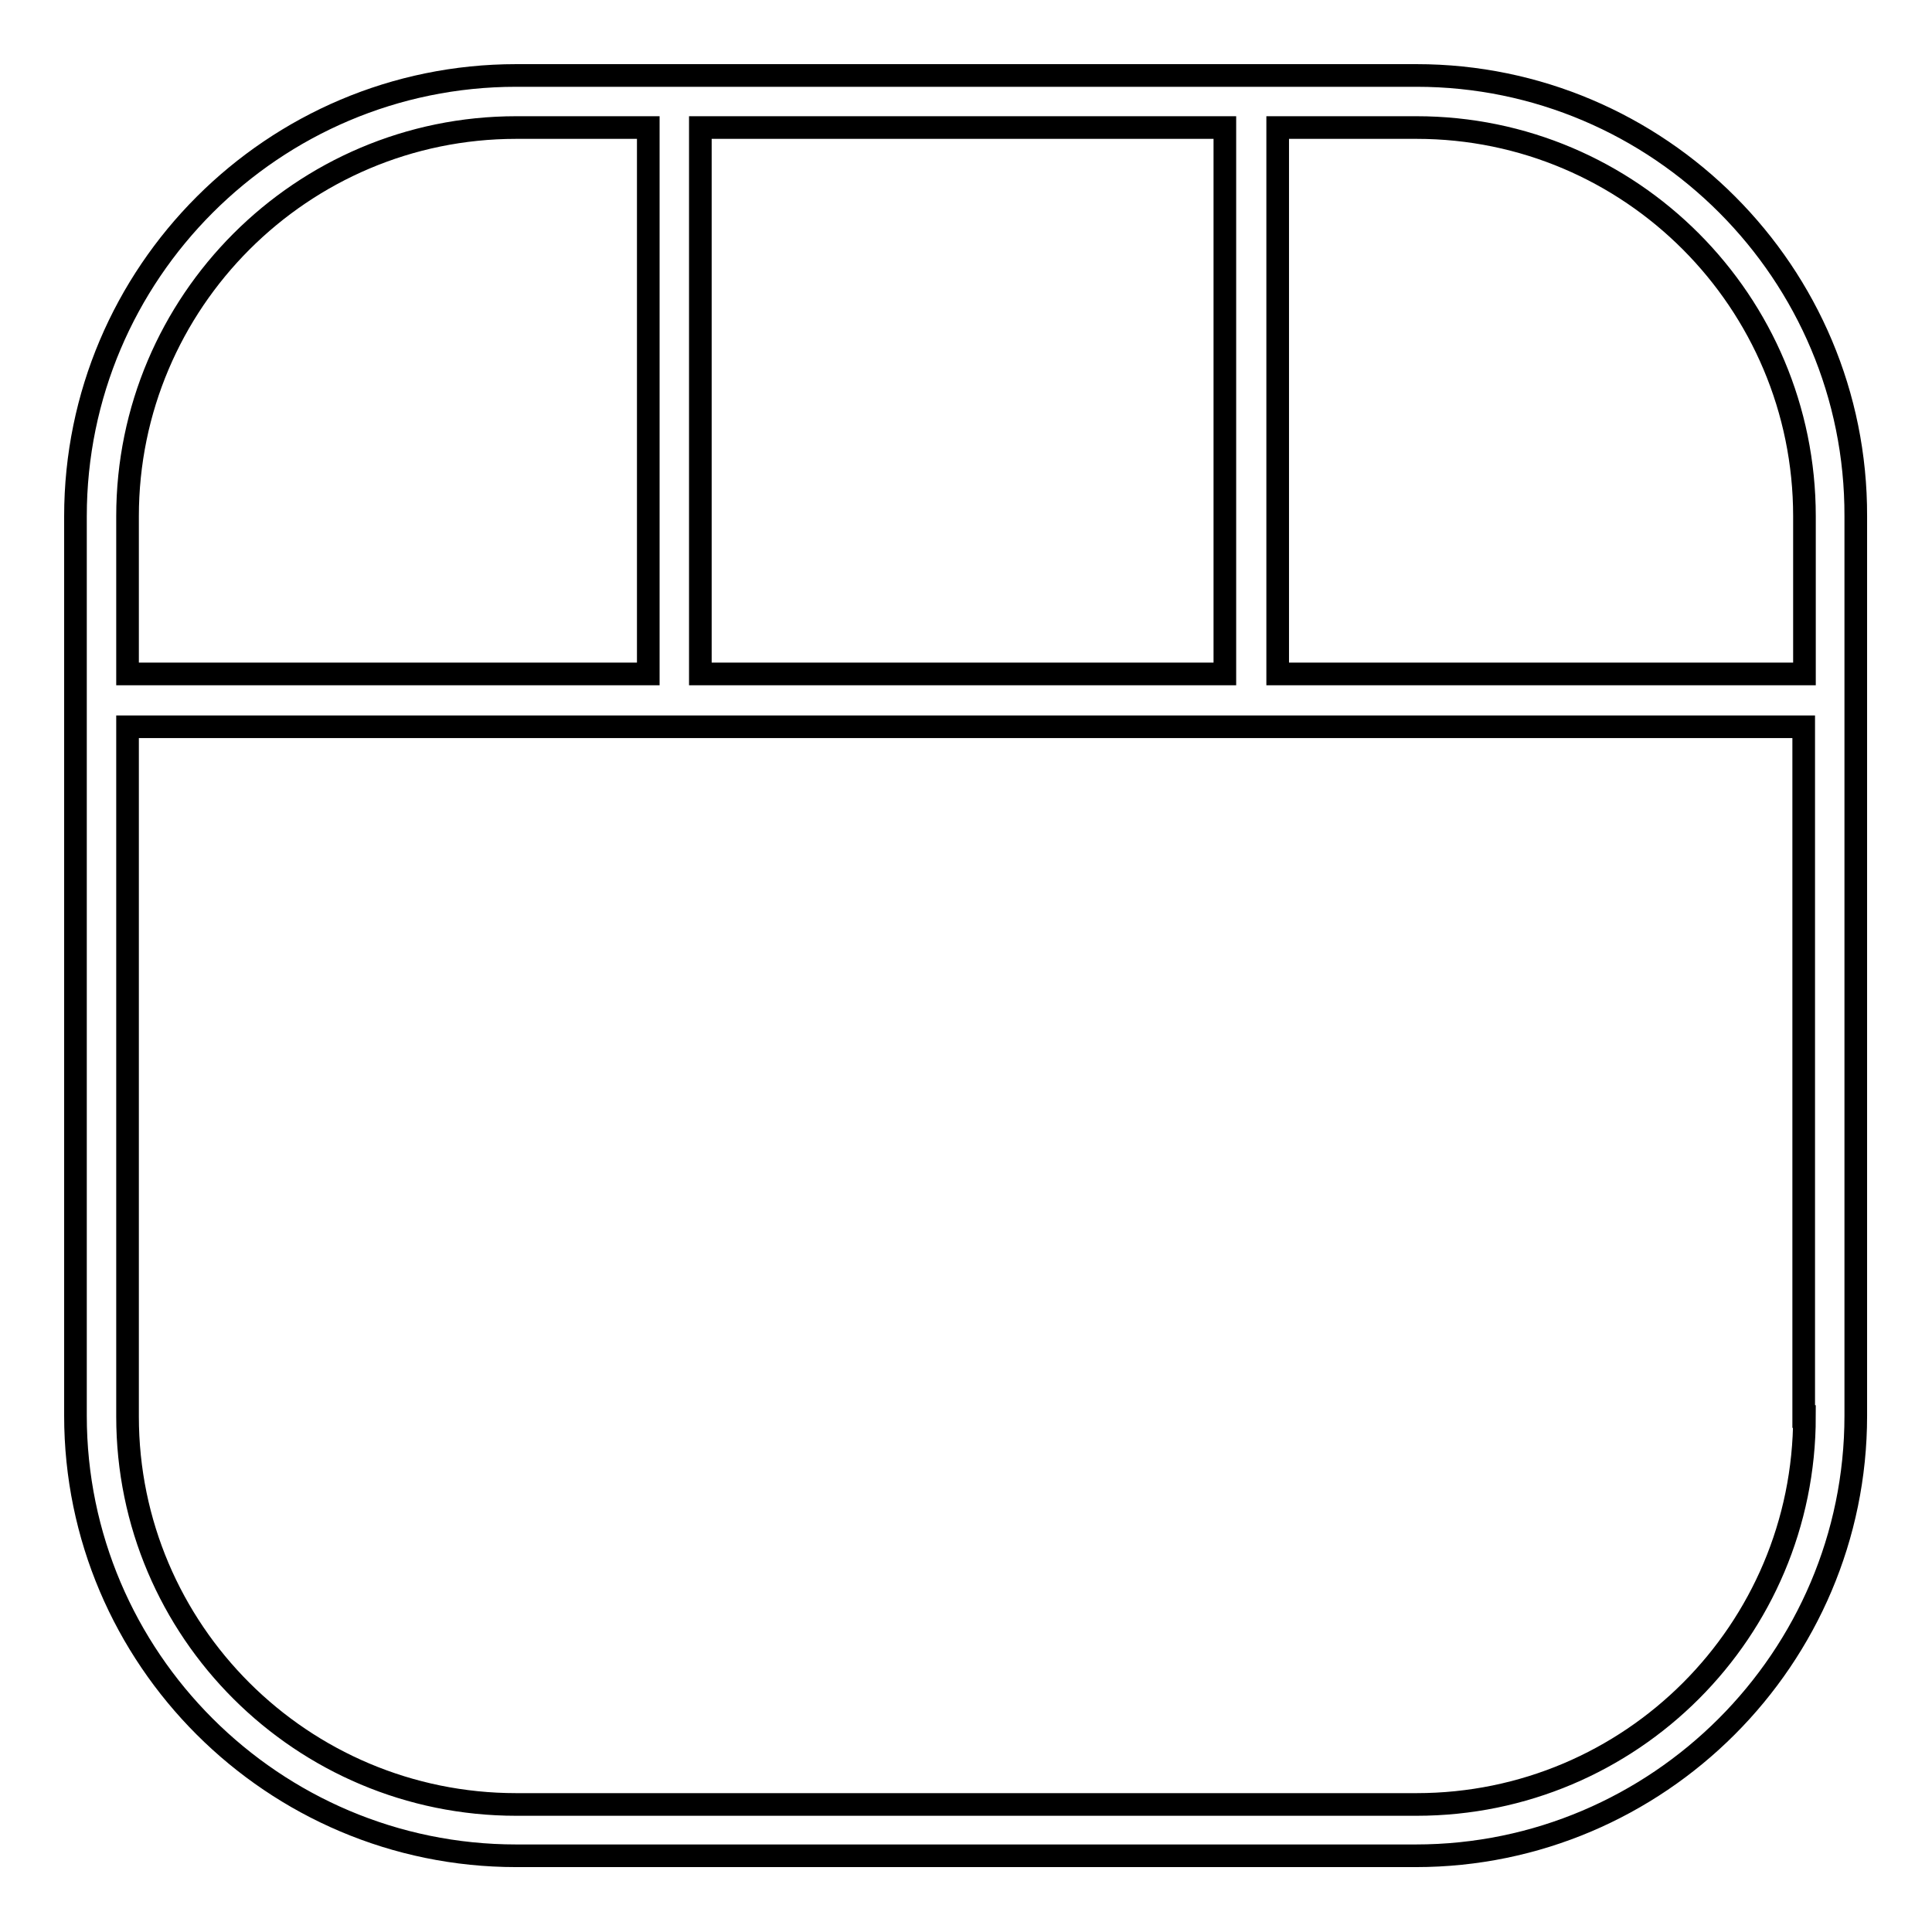 <?xml version="1.0" encoding="utf-8"?>
<!-- Svg Vector Icons : http://www.onlinewebfonts.com/icon -->
<!DOCTYPE svg PUBLIC "-//W3C//DTD SVG 1.1//EN" "http://www.w3.org/Graphics/SVG/1.1/DTD/svg11.dtd">
<svg version="1.1" xmlns="http://www.w3.org/2000/svg" xmlns:xlink="http://www.w3.org/1999/xlink" x="0px" y="0px" viewBox="0 0 256 256" enable-background="new 0 0 256 256" xml:space="preserve">
<g> <path stroke-width="3" fill-opacity="0" stroke="#000000"  d="M187.7,10H68.4C36.2,10,10,36.2,10,68.4v119.2c0,32.1,26.2,58.3,58.4,58.3h119.2 c32.1,0,58.3-26.2,58.3-58.3V68.4C246,36.2,219.8,10,187.7,10z M169.3,16.9h18.4c28.4,0,51.4,23.1,51.4,51.5v20.9h-69.8V16.9z  M92.8,16.9h69.5v72.4H92.8V16.9z M16.9,68.4c0-28.4,23.1-51.5,51.5-51.5h17.5v72.4h-69V68.4z M239.1,187.7 c0,28.4-23,51.4-51.4,51.4H68.4c-28.4,0-51.5-23-51.5-51.4V96.3h222.1V187.7z"/></g>
</svg>